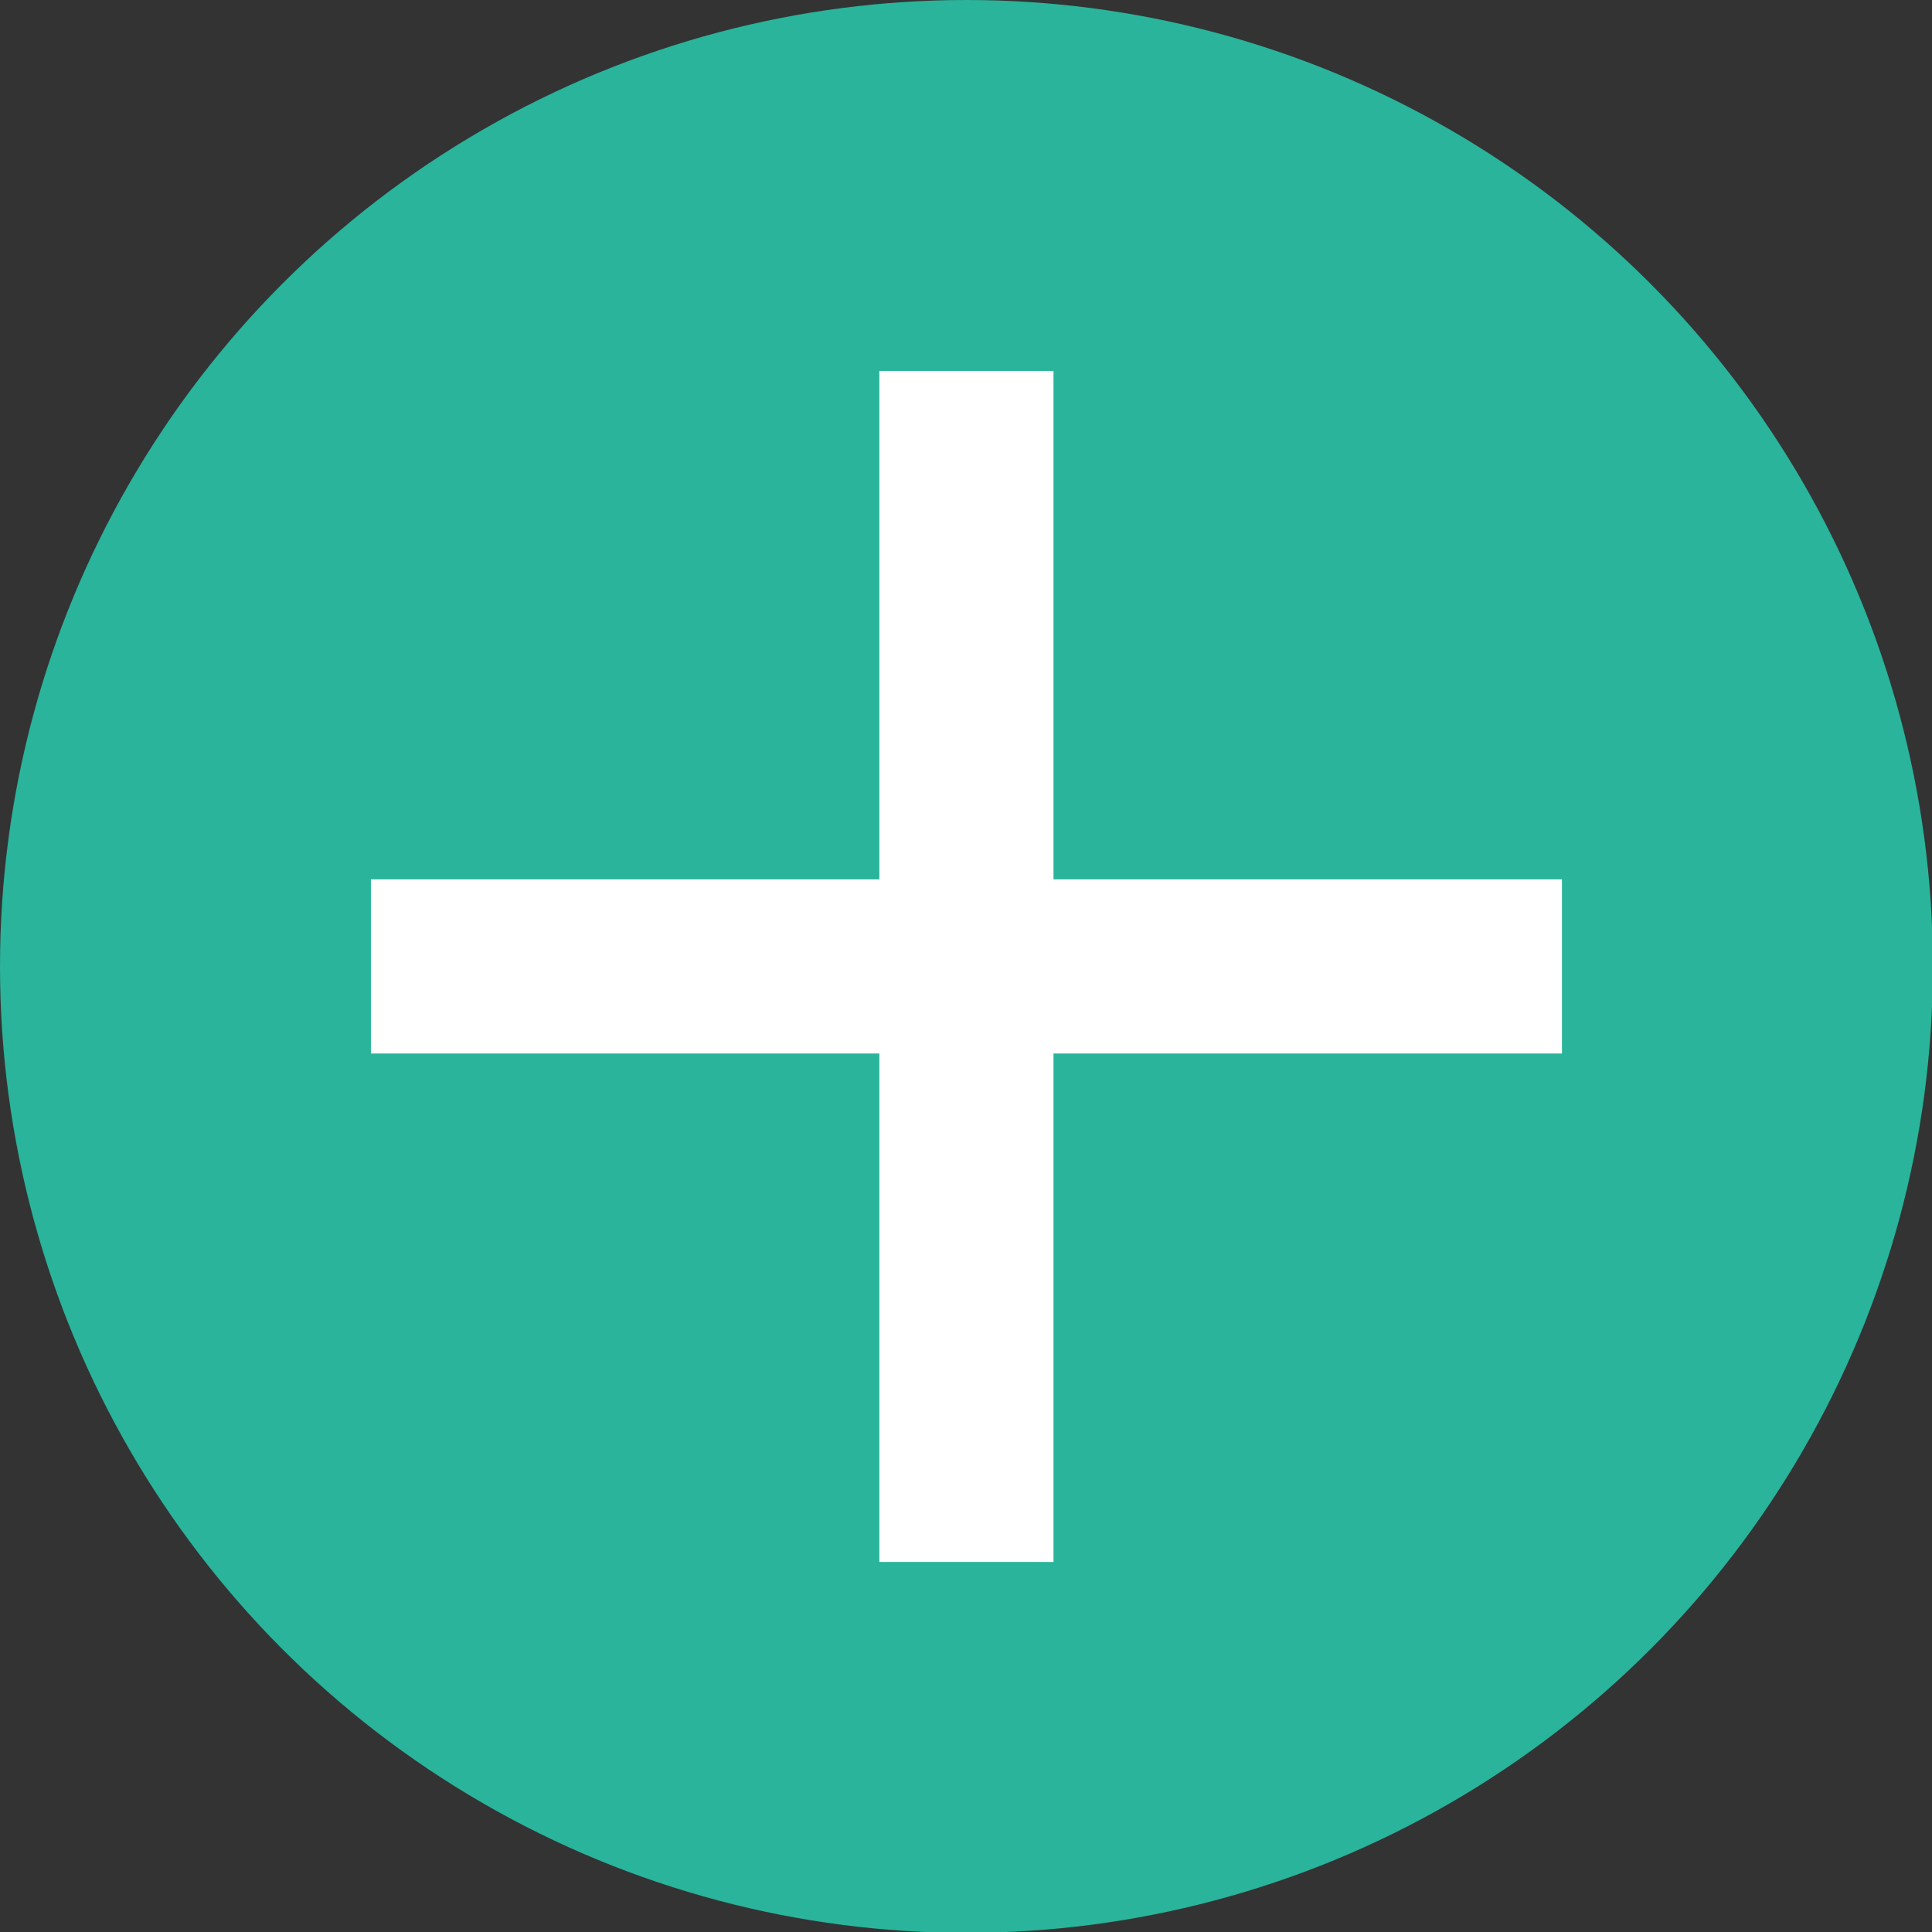 <svg xmlns="http://www.w3.org/2000/svg" viewBox="0 0 22.19 22.19"><rect x="0" y="0" width="22.19" height="22.19" fill="#333333" stroke="none"/><circle cx="11.1" cy="11.1" r="11.1" fill="#29b49b" stroke-width="0"/><path d="M4.26 11.1h13.68M11.1 4.26v13.68" fill="none" stroke="#fff" stroke-miterlimit="10" stroke-width="2"/></svg>